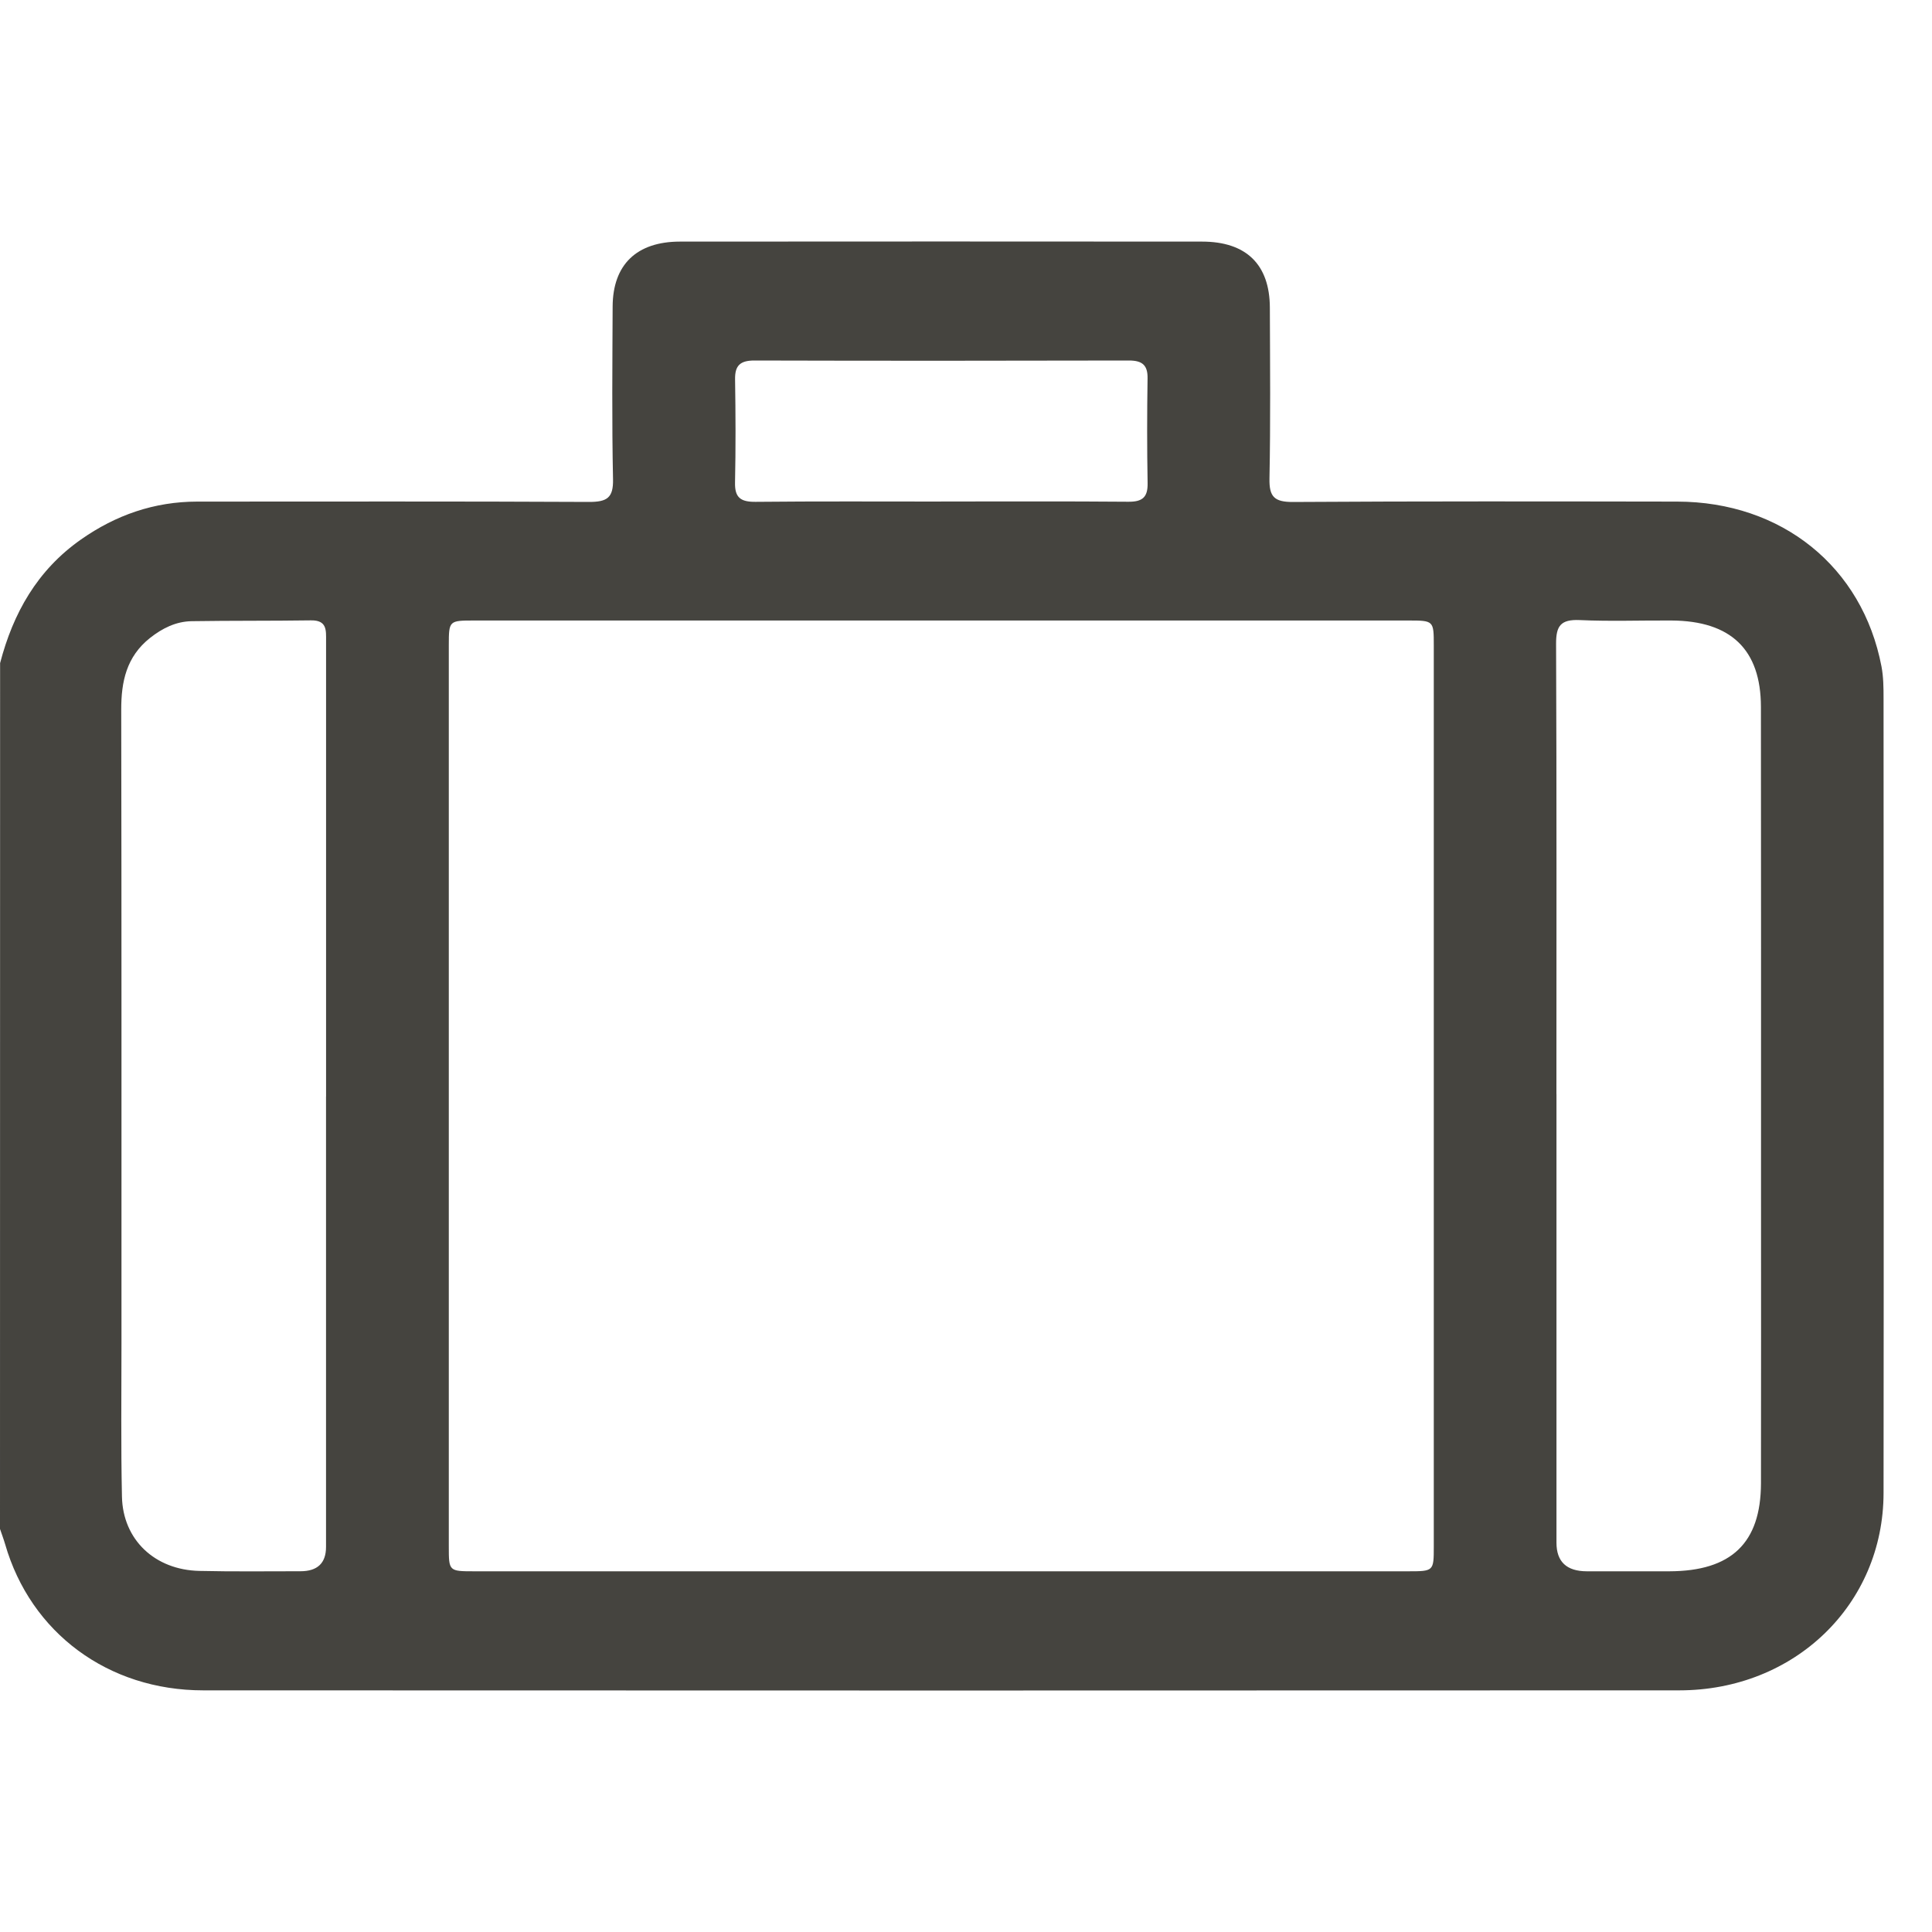 <svg width="40" height="40" viewBox="0 0 40 40" fill="none" xmlns="http://www.w3.org/2000/svg">
<path d="M0.002 13.729C0.271 12.698 0.768 11.807 1.676 11.17C2.395 10.665 3.193 10.385 4.086 10.385C6.788 10.385 9.49 10.378 12.192 10.392C12.568 10.393 12.7 10.308 12.692 9.923C12.667 8.731 12.679 7.538 12.684 6.346C12.688 5.479 13.18 5.003 14.077 5.002C17.68 4.999 21.282 4.999 24.886 5.002C25.803 5.002 26.288 5.477 26.291 6.37C26.295 7.55 26.306 8.731 26.283 9.911C26.277 10.279 26.377 10.395 26.77 10.393C29.421 10.376 32.072 10.381 34.723 10.385C36.89 10.388 38.559 11.734 38.954 13.798C38.995 14.014 38.997 14.238 38.997 14.459C38.999 19.943 39.003 25.426 38.997 30.91C38.995 33.216 37.158 34.996 34.769 34.997C24.582 35.002 14.395 35.001 4.208 34.997C2.237 34.997 0.634 33.804 0.106 31.97C0.075 31.864 0.035 31.76 0 31.655C0.002 25.68 0.002 19.704 0.002 13.729ZM19.486 32.532C22.708 32.532 25.93 32.532 29.152 32.532C29.682 32.532 29.685 32.53 29.685 32.023C29.685 25.803 29.685 19.582 29.685 13.362C29.685 12.849 29.682 12.847 29.156 12.847C22.712 12.847 16.269 12.847 9.825 12.847C9.295 12.847 9.293 12.848 9.292 13.358C9.292 19.579 9.292 25.8 9.292 32.02C9.292 32.53 9.294 32.532 9.821 32.532C13.043 32.532 16.265 32.532 19.487 32.532H19.486ZM6.751 22.703C6.751 21.303 6.751 19.902 6.751 18.501C6.751 16.757 6.751 15.011 6.751 13.267C6.751 13.051 6.772 12.839 6.439 12.844C5.615 12.856 4.79 12.848 3.967 12.861C3.639 12.867 3.358 13.009 3.105 13.209C2.617 13.596 2.509 14.113 2.51 14.694C2.518 19.068 2.514 23.443 2.515 27.817C2.515 28.874 2.502 29.931 2.525 30.987C2.544 31.88 3.206 32.504 4.128 32.524C4.825 32.54 5.523 32.531 6.22 32.531C6.572 32.531 6.749 32.364 6.75 32.03C6.75 28.921 6.75 25.813 6.75 22.703H6.751ZM32.225 22.651C32.225 25.747 32.225 28.844 32.225 31.94C32.225 32.334 32.435 32.531 32.853 32.532C33.423 32.532 33.994 32.533 34.564 32.532C35.847 32.528 36.456 31.945 36.459 30.71C36.463 28.683 36.46 26.654 36.46 24.627C36.46 21.297 36.462 17.967 36.458 14.637C36.457 13.448 35.837 12.854 34.606 12.847C33.972 12.843 33.337 12.867 32.705 12.838C32.31 12.821 32.216 12.961 32.217 13.326C32.23 16.435 32.224 19.544 32.224 22.653L32.225 22.651ZM19.481 10.383C20.774 10.383 22.067 10.377 23.36 10.388C23.657 10.391 23.765 10.291 23.76 10.004C23.747 9.28 23.748 8.555 23.759 7.83C23.763 7.56 23.649 7.464 23.375 7.464C20.789 7.47 18.204 7.471 15.618 7.464C15.321 7.464 15.214 7.571 15.219 7.854C15.23 8.567 15.233 9.279 15.218 9.992C15.211 10.301 15.333 10.393 15.643 10.39C16.924 10.377 18.203 10.384 19.483 10.384L19.481 10.383Z" fill="#45443F"></path>
</svg>
